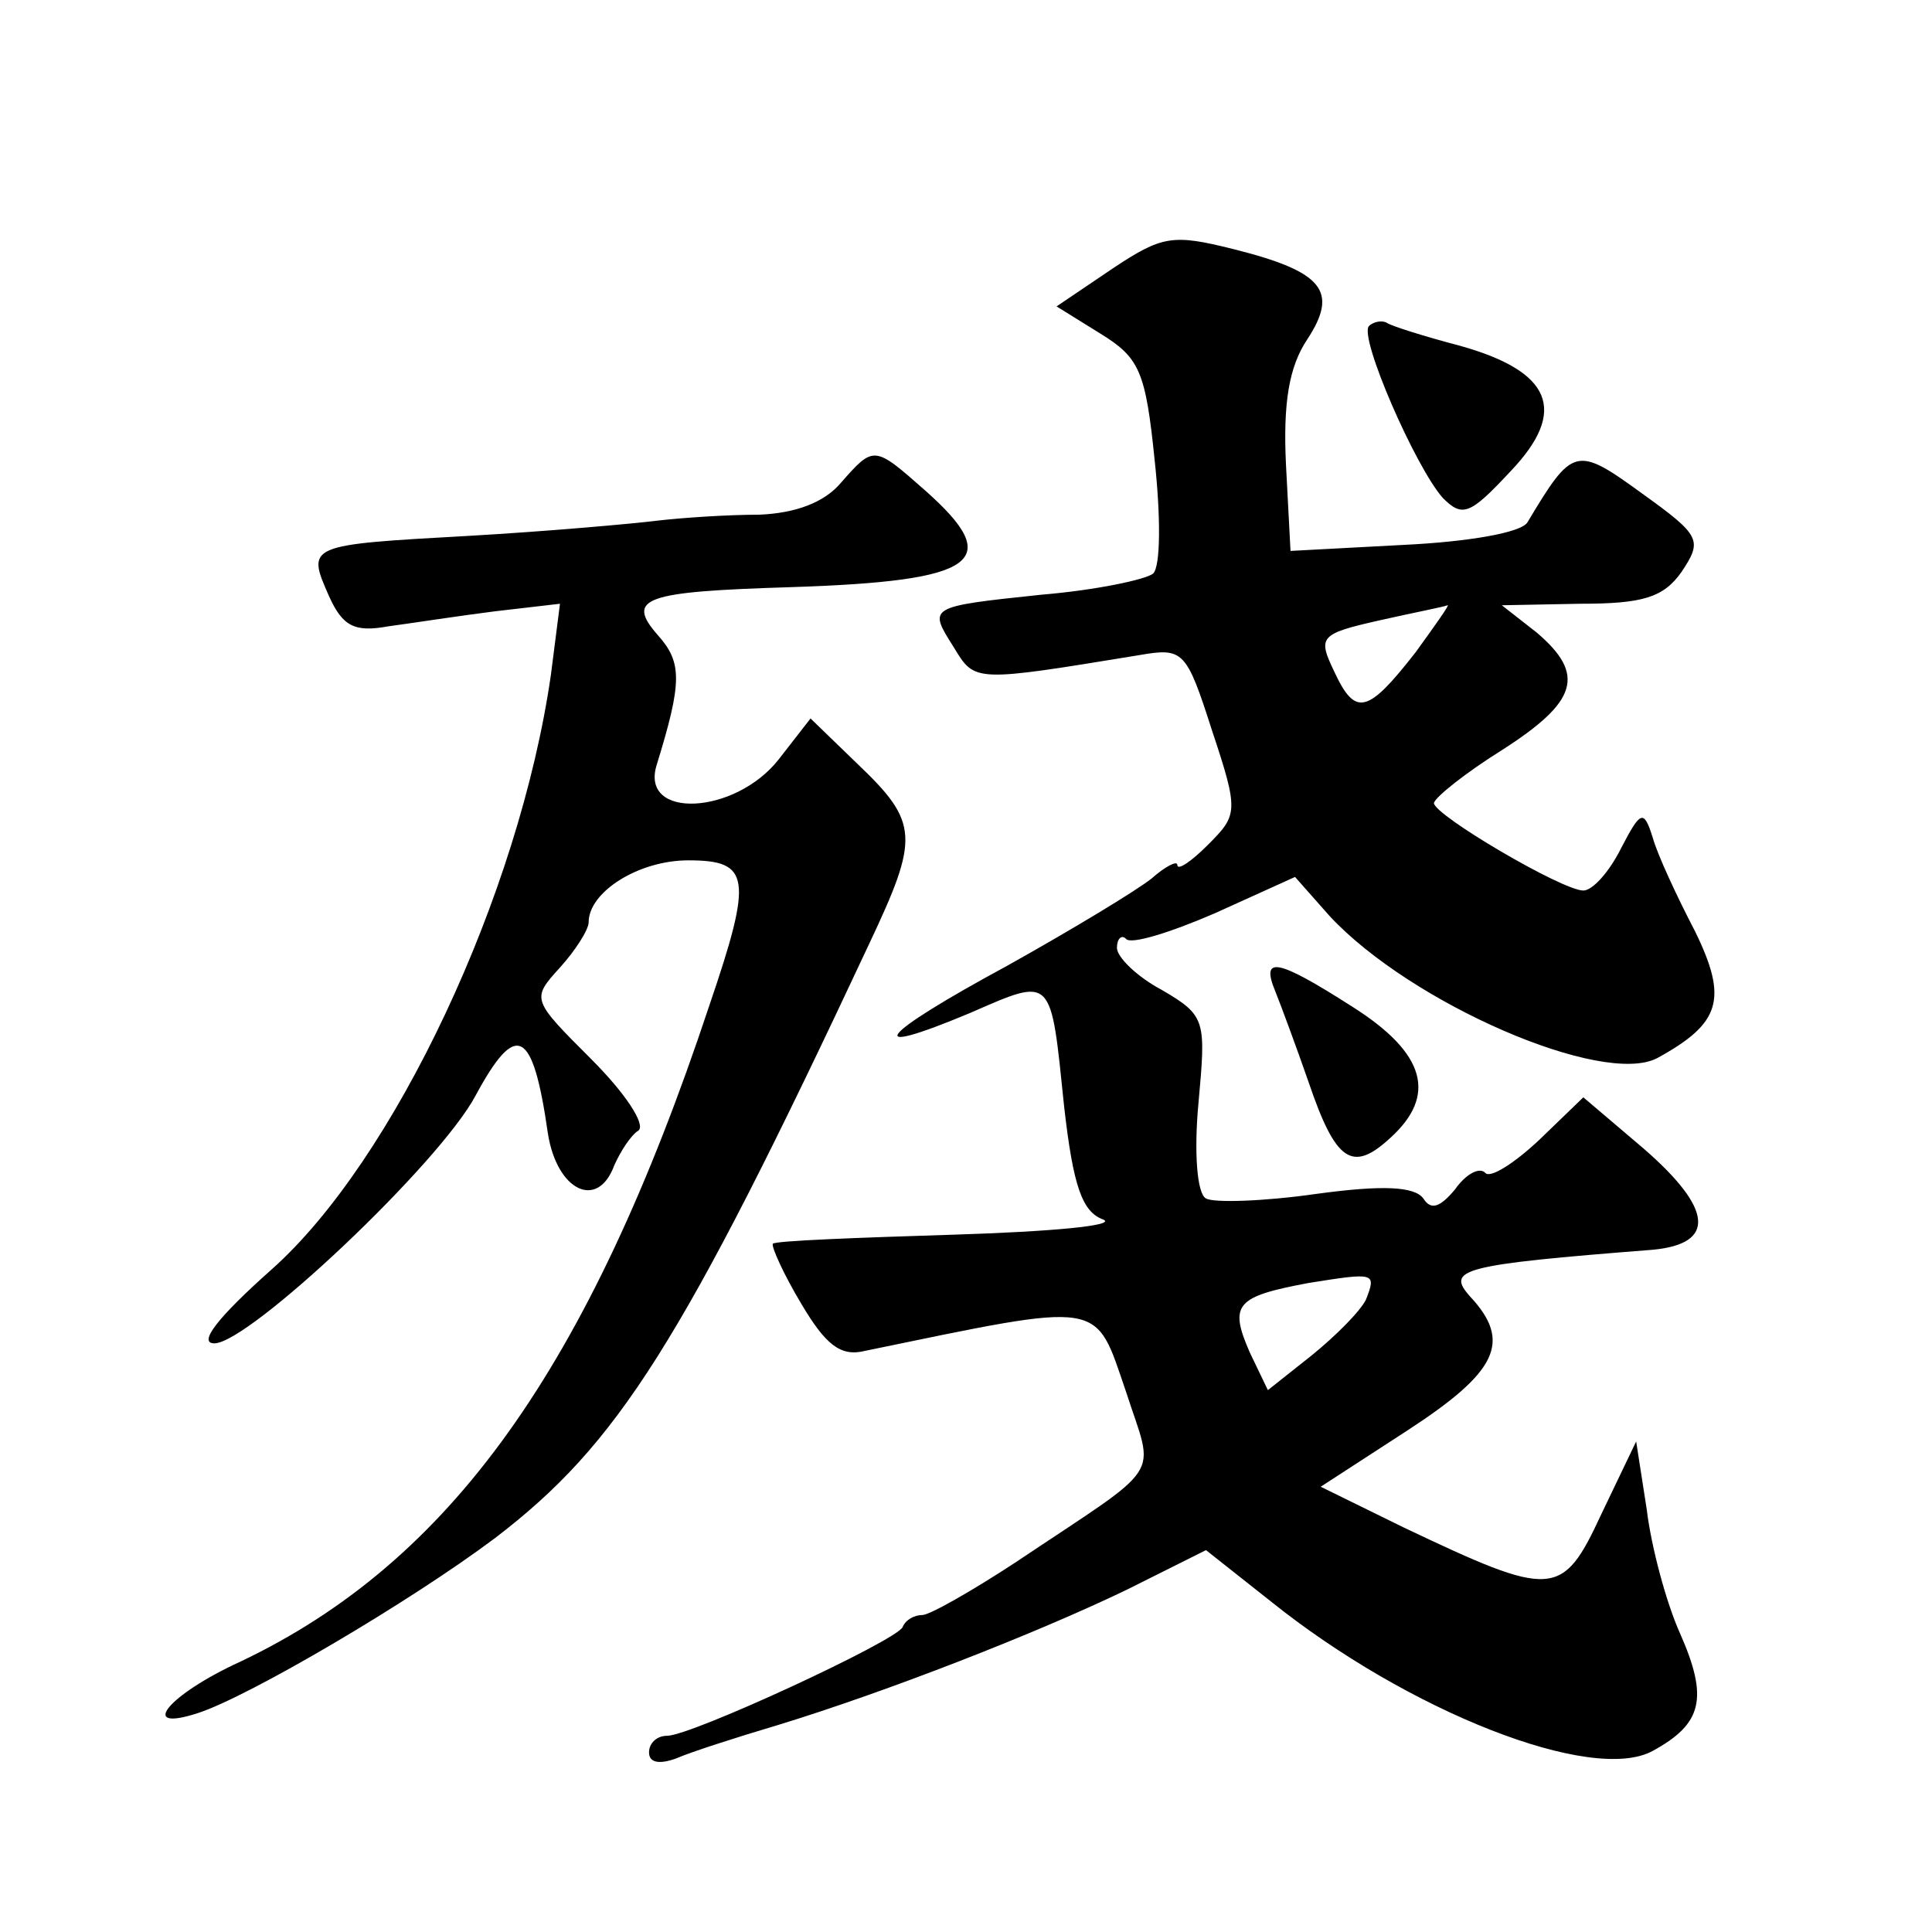 <?xml version="1.0" standalone="no"?>
<!DOCTYPE svg PUBLIC "-//W3C//DTD SVG 20010904//EN"
 "http://www.w3.org/TR/2001/REC-SVG-20010904/DTD/svg10.dtd">
<svg version="1.0" xmlns="http://www.w3.org/2000/svg"
 width="128pt" height="128pt" viewBox="0 0 128 128"
 preserveAspectRatio="xMidYMid meet">
<g transform="translate(0,128) scale(0.1,-0.1)"
fill="#0" stroke="none">
<path d="M737 1102 l-37 -25 29 -18 c26 -16 30 -25 36 -84 4 -37 4 -70 -1 -75 -5
-4 -38 -11 -74 -14 -76 -8 -75 -8 -58 -35 14 -23 13 -23 123 -5 29 5 31 3 48 -50
18 -54 17 -56 -3 -76 -11 -11 -20 -17 -20 -13 0 3 -8 -1 -17 -9 -10 -8 -53 -34
-96 -58 -85 -46 -98 -62 -24 -31 55 24 53 25 62 -62 6 -53 12 -70 26 -75 9 -4 -35
-8 -99 -10 -64 -2 -118 -4 -120 -6 -1 -2 7 -20 19 -40 16 -27 26 -35 42 -31 160
33 152 34 173 -27 19 -59 27 -46 -73 -113 -29 -19 -57 -35 -62 -35 -5 0 -11 -3
-13 -8 -4 -9 -140 -72 -156 -72 -7 0 -12 -5 -12 -11 0 -7 7 -8 18 -4 9 4 40 14
67 22 72 22 172 61 232 90 l52 26 43 -34 c91 -73 213 -121 253 -99 33 18 37 35
18 78 -9 20 -19 57 -22 82 l-7 45 -23 -48 c-26 -56 -32 -56 -131 -9 l-55 27 57
37 c60 39 70 59 42 89 -16 18 -7 21 121 31 42 4 40 27 -6 67 l-40 34 -29 -28 c-17
-16 -33 -26 -36 -22 -4 4 -13 -1 -20 -11 -10 -12 -16 -14 -21 -6 -6 8 -27 9 -71
3 -35 -5 -68 -6 -73 -3 -6 3 -8 31 -5 63 5 55 5 58 -24 75 -17 9 -30 22 -30 28
0 6 3 9 6 6 3 -4 29 4 59 17 l53 24 23 -26 c54 -58 181 -113 217 -94 42 23 47 39
25 84 -12 23 -25 51 -28 62 -6 19 -8 18 -21 -7 -8 -16 -19 -28 -25 -28 -14 0 -99
50 -99 58 1 4 21 20 45 35 50 32 56 50 23 78 l-23 18 52 1 c41 0 55 4 67 21 14
21 13 24 -26 52 -44 32 -46 31 -76 -19 -4 -7 -40 -13 -82 -15 l-75 -4 -3 57 c-2
41 2 65 14 83 21 32 11 45 -49 60 -40 10 -47 9 -80 -13z m201 -254 c-32 -41 -40
-43 -54 -13 -11 23 -10 25 30 34 22 5 43 9 45 10 2 1 -8 -13 -21 -31z m-33 -429
c-4 -8 -20 -24 -36 -37 l-29 -23 -12 25 c-14 32 -9 37 39 46 44 7 45 7 38 -11z
M907 1064 c-7 -7 31 -94 49 -114 13 -13 18 -11 45 18 38 40 27 66 -34 83 -23 6
-45 13 -48 15 -3 2 -9 1 -12 -2z M557 960 c-11 -13 -30 -20 -54 -21 -21 0 -51 -2
-68 -4 -16 -2 -72 -7 -124 -10 -108 -6 -108 -6 -93 -40 9 -20 17 -24 39 -20 15
2 47 7 71 10 l43 5 -6 -47 c-21 -146 -104 -322 -185 -394 -36 -32 -49 -49 -38 -49
23 0 149 119 173 164 27 50 38 45 48 -25 6 -38 33 -51 44 -21 4 9 11 20 16 23 5
4 -9 25 -31 47 -40 40 -40 40 -21 61 10 11 19 25 19 30 0 20 33 41 66 41 41 0 43
-11 14 -96 -80 -241 -172 -369 -311 -435 -48 -22 -68 -47 -28 -34 34 11 141 74
197 116 81 62 123 127 248 394 33 70 33 80 -8 119 l-31 30 -21 -27 c-29 -37 -92
-40 -81 -4 17 55 17 68 1 86 -22 25 -9 29 88 32 124 4 142 17 89 64 -34 30 -34
30 -56 5z M845 623 c4 -10 14 -37 22 -60 18 -53 29 -60 54 -37 31 28 24 56 -25
87 -50 32 -61 34 -51 10z"/>
</g>
</svg>
